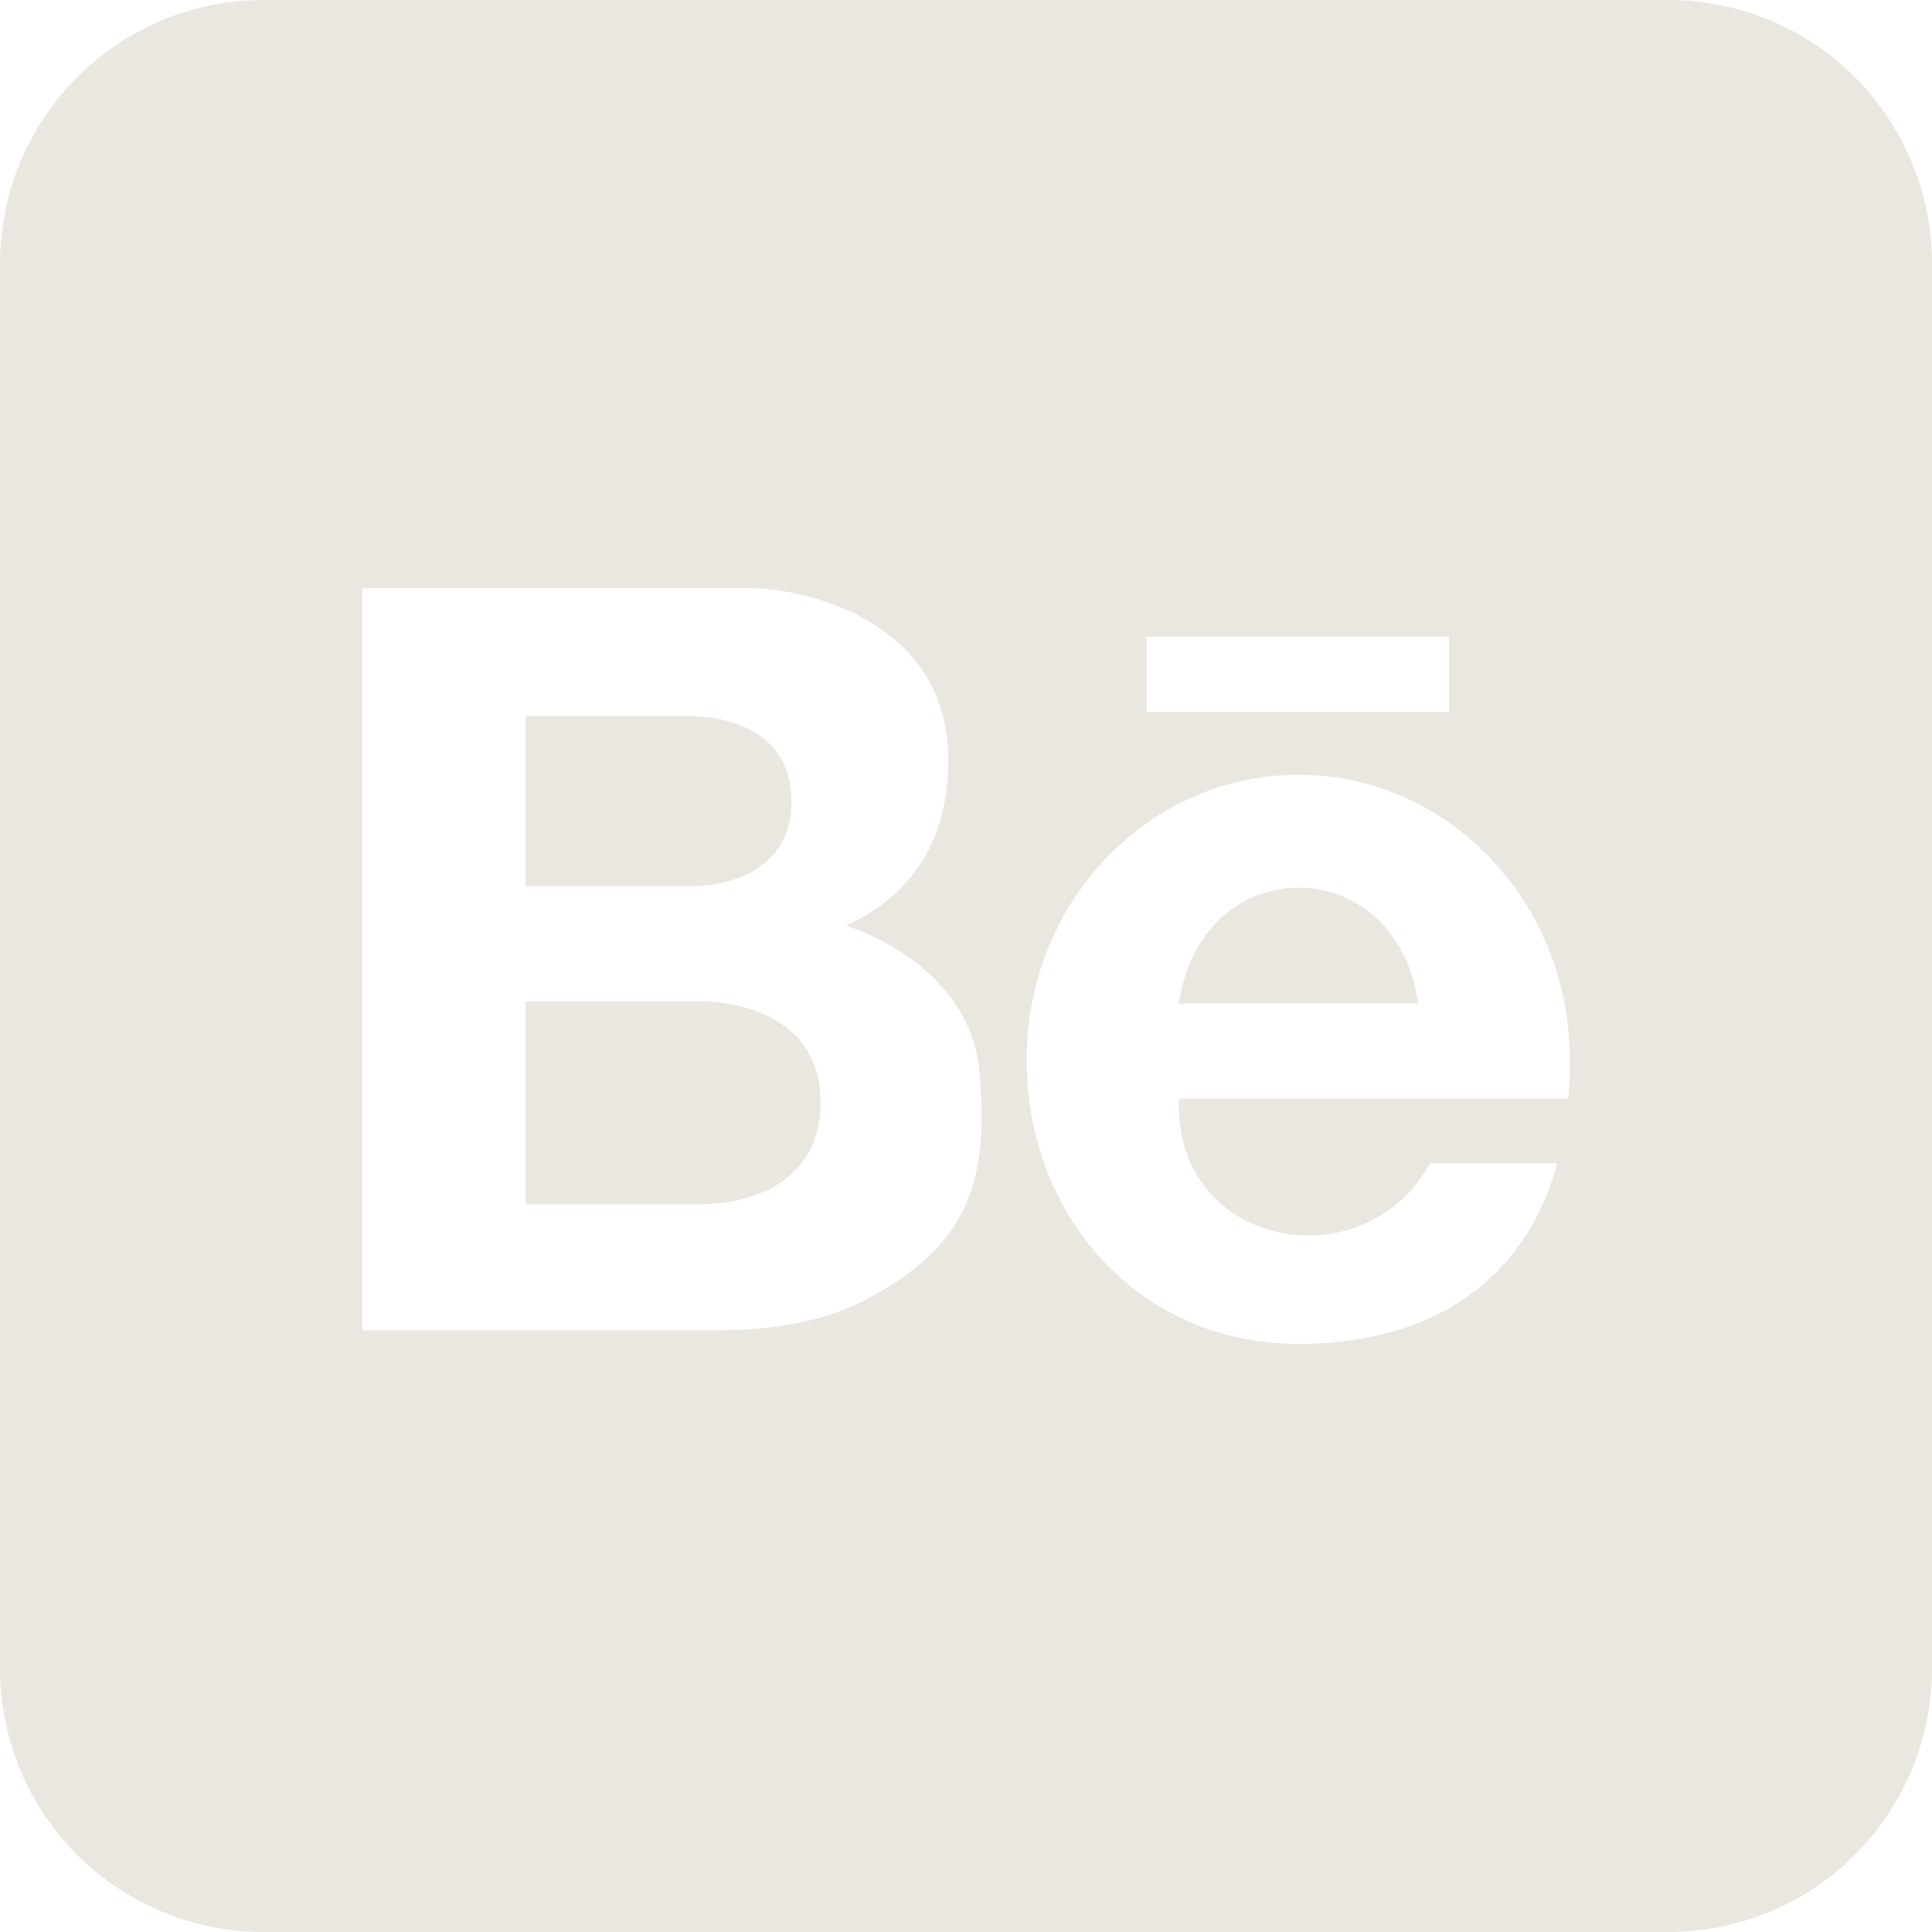 <svg width="27" height="27" viewBox="0 0 27 27" fill="none" xmlns="http://www.w3.org/2000/svg">
<path d="M9.68 12.385H7.345V10.009H9.68C9.68 10.009 11.061 9.977 11.061 11.198C11.061 12.419 9.68 12.385 9.68 12.385Z" fill="#E9E7DF"></path>
<path d="M11.467 15.411C11.467 16.867 9.823 16.83 9.823 16.83H7.345V13.995H9.818C9.818 13.995 11.467 13.96 11.467 15.411Z" fill="#E9E7DF"></path>
<path d="M18.148 12.406C17.306 12.406 16.614 13.037 16.476 14.025H19.82C19.689 13.04 18.989 12.406 18.148 12.406ZM18.148 12.406C17.306 12.406 16.614 13.037 16.476 14.025H19.82C19.689 13.04 18.989 12.406 18.148 12.406ZM23.318 0H3.682C2.705 0 1.769 0.388 1.078 1.078C0.388 1.769 0 2.705 0 3.682L0 23.318C0 24.295 0.388 25.231 1.078 25.922C1.769 26.612 2.705 27 3.682 27H23.318C24.295 27 25.231 26.612 25.922 25.922C26.612 25.231 27 24.295 27 23.318V3.682C27 2.705 26.612 1.769 25.922 1.078C25.231 0.388 24.295 0 23.318 0ZM16.025 8.898H20.25V9.95H16.025V8.898ZM11.995 18.214C11.414 18.501 10.683 18.592 10.001 18.592H5.062V8.22H10.492C11.164 8.22 13.244 8.62 13.253 10.619C13.253 12 12.486 12.632 11.825 12.935C11.825 12.935 13.549 13.448 13.687 14.973C13.825 16.498 13.552 17.446 11.995 18.214ZM21.915 15.353H16.476C16.424 16.551 17.3 17.266 18.296 17.266C18.642 17.267 18.982 17.173 19.279 16.995C19.577 16.818 19.82 16.562 19.983 16.257H21.764C21.275 18.039 19.84 18.782 18.145 18.782C15.925 18.782 14.347 17.002 14.347 14.806C14.347 12.609 16.048 10.828 18.145 10.828C20.242 10.828 21.938 12.609 21.938 14.806C21.938 14.996 21.938 15.177 21.915 15.353ZM18.148 12.406C17.306 12.406 16.614 13.037 16.476 14.025H19.82C19.689 13.04 18.989 12.406 18.148 12.406Z" fill="#E9E7DF"></path>
</svg>
